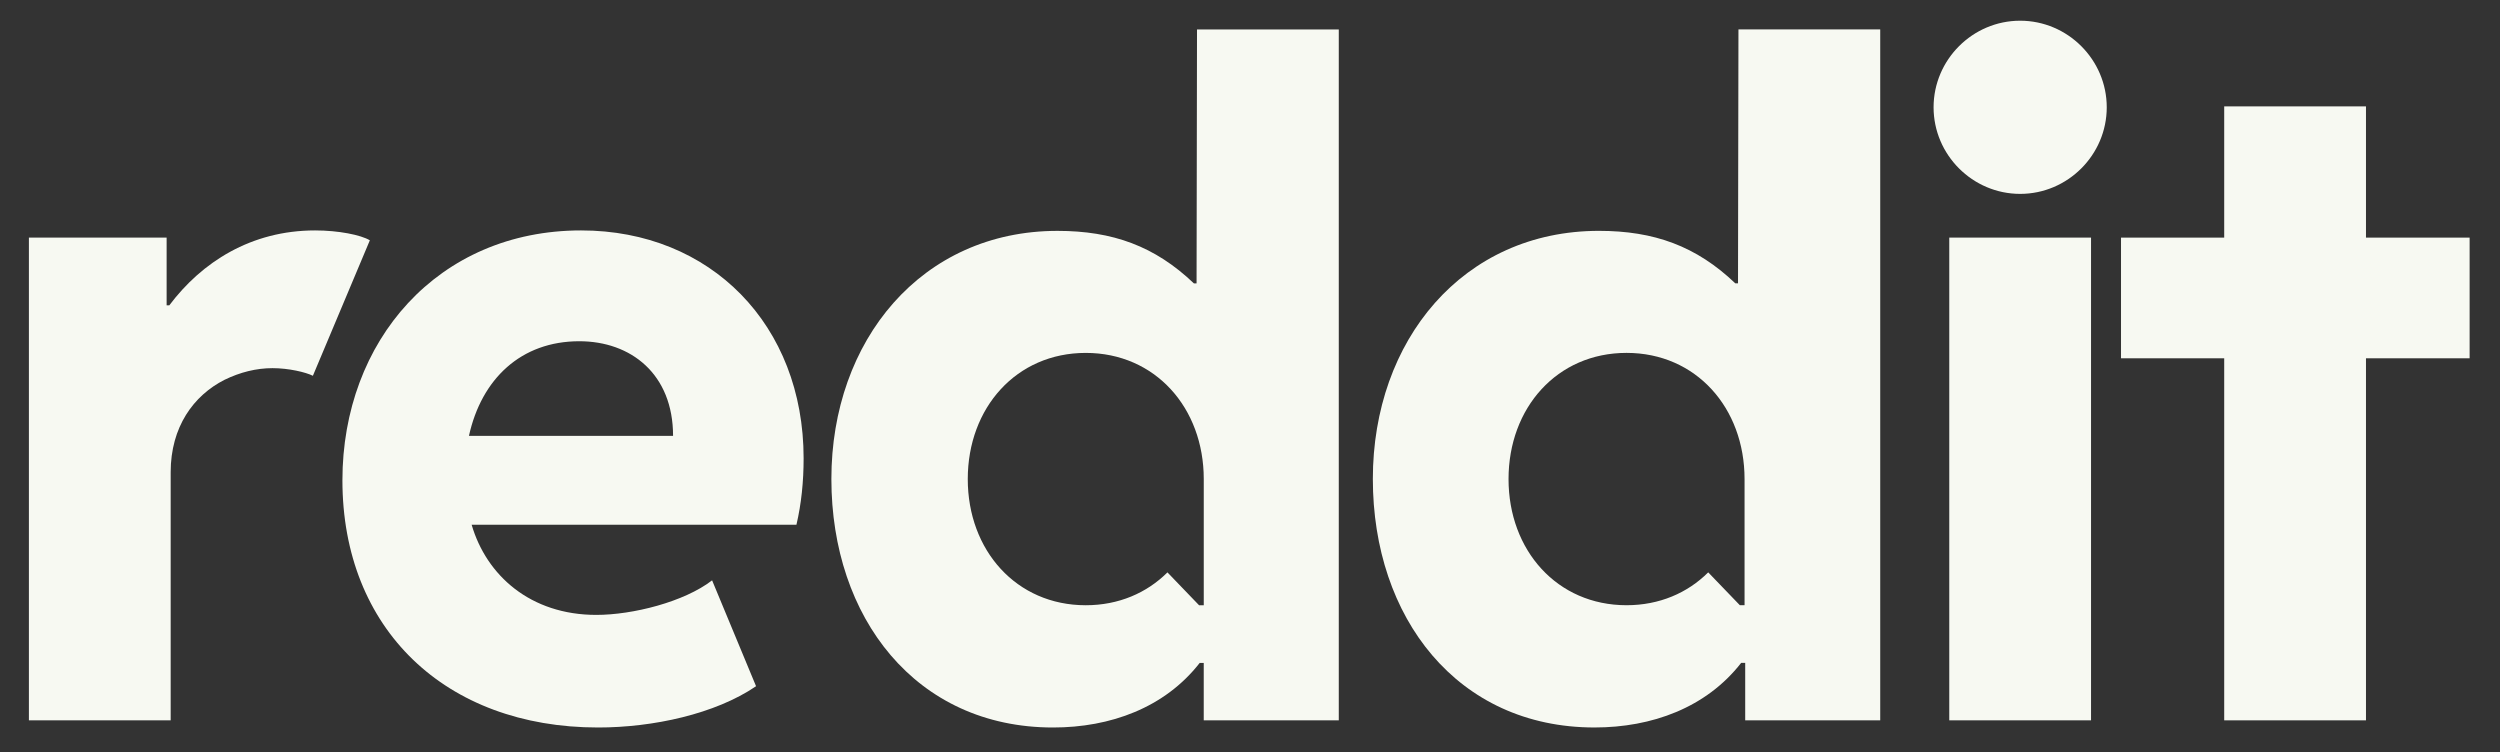 <svg xmlns="http://www.w3.org/2000/svg" fill="none" viewBox="0 0 123 37" height="37" width="123">
<rect x="0" y="0" width="123" height="37" fill="#333333" stroke="none"/>
<path fill="#F7F9F2" d="M18.197 11.822L15.394 18.488C15.04 18.312 14.202 18.113 13.407 18.113C12.613 18.113 11.818 18.311 11.046 18.687C9.523 19.459 8.397 21.004 8.397 23.234V35.44H1.422V11.69H8.198V15.023H8.33C9.92 12.904 12.348 11.337 15.504 11.337C16.651 11.337 17.755 11.558 18.196 11.823L18.197 11.822Z"></path>
<path fill="#F7F9F2" d="M16.847 23.631C16.847 16.767 21.549 11.337 28.59 11.337C34.969 11.337 39.538 15.994 39.538 22.55C39.538 23.697 39.427 24.779 39.185 25.816H23.204C23.933 28.311 26.096 30.253 29.34 30.253C31.128 30.253 33.667 29.612 35.035 28.553L37.198 33.762C35.19 35.131 32.121 35.793 29.429 35.793C21.902 35.793 16.847 30.937 16.847 23.631ZM23.072 21.446H33.115C33.115 18.4 31.04 16.789 28.501 16.789C25.632 16.789 23.689 18.643 23.072 21.446Z"></path>
<path fill="#F7F9F2" d="M99.392 1.019C101.732 1.019 103.652 2.939 103.652 5.279C103.652 7.619 101.732 9.539 99.392 9.539C97.052 9.539 95.132 7.619 95.132 5.279C95.132 2.939 97.052 1.019 99.392 1.019ZM102.879 35.44H95.904V11.69H102.879V35.44Z"></path>
<path fill="#F7F9F2" d="M58.893 1.449L58.871 13.942H58.739C56.818 12.11 54.743 11.359 52.029 11.359C45.341 11.359 40.904 16.744 40.904 23.565C40.904 30.386 45.054 35.793 51.808 35.793C54.633 35.793 57.304 34.822 59.026 32.615H59.224V35.44H65.868V1.449H58.893ZM59.225 29.778H58.994L57.438 28.161C56.425 29.172 55.038 29.778 53.419 29.778C50.003 29.778 47.614 27.076 47.614 23.571C47.614 20.065 50.003 17.363 53.419 17.363C56.836 17.363 59.225 20.065 59.225 23.571V29.778H59.225Z"></path>
<path fill="#F7F9F2" d="M85.532 1.448L85.51 13.941H85.378C83.458 12.108 81.383 11.358 78.668 11.358C71.98 11.358 67.544 16.744 67.544 23.564C67.544 30.385 71.693 35.792 78.448 35.792C81.273 35.792 83.944 34.821 85.665 32.614H85.864V35.439H92.507V1.448H85.532ZM85.831 29.777H85.601L84.044 28.16C83.031 29.171 81.644 29.777 80.026 29.777C76.609 29.777 74.22 27.076 74.22 23.57C74.22 20.064 76.609 17.362 80.026 17.362C83.443 17.362 85.832 20.064 85.832 23.57V29.777H85.831Z"></path>
<path fill="#F7F9F2" d="M116.406 11.691H121.505V17.628H116.406V35.441H109.431V17.628H104.354V11.691H109.431V5.234H116.406V11.691Z"></path>
</svg>
